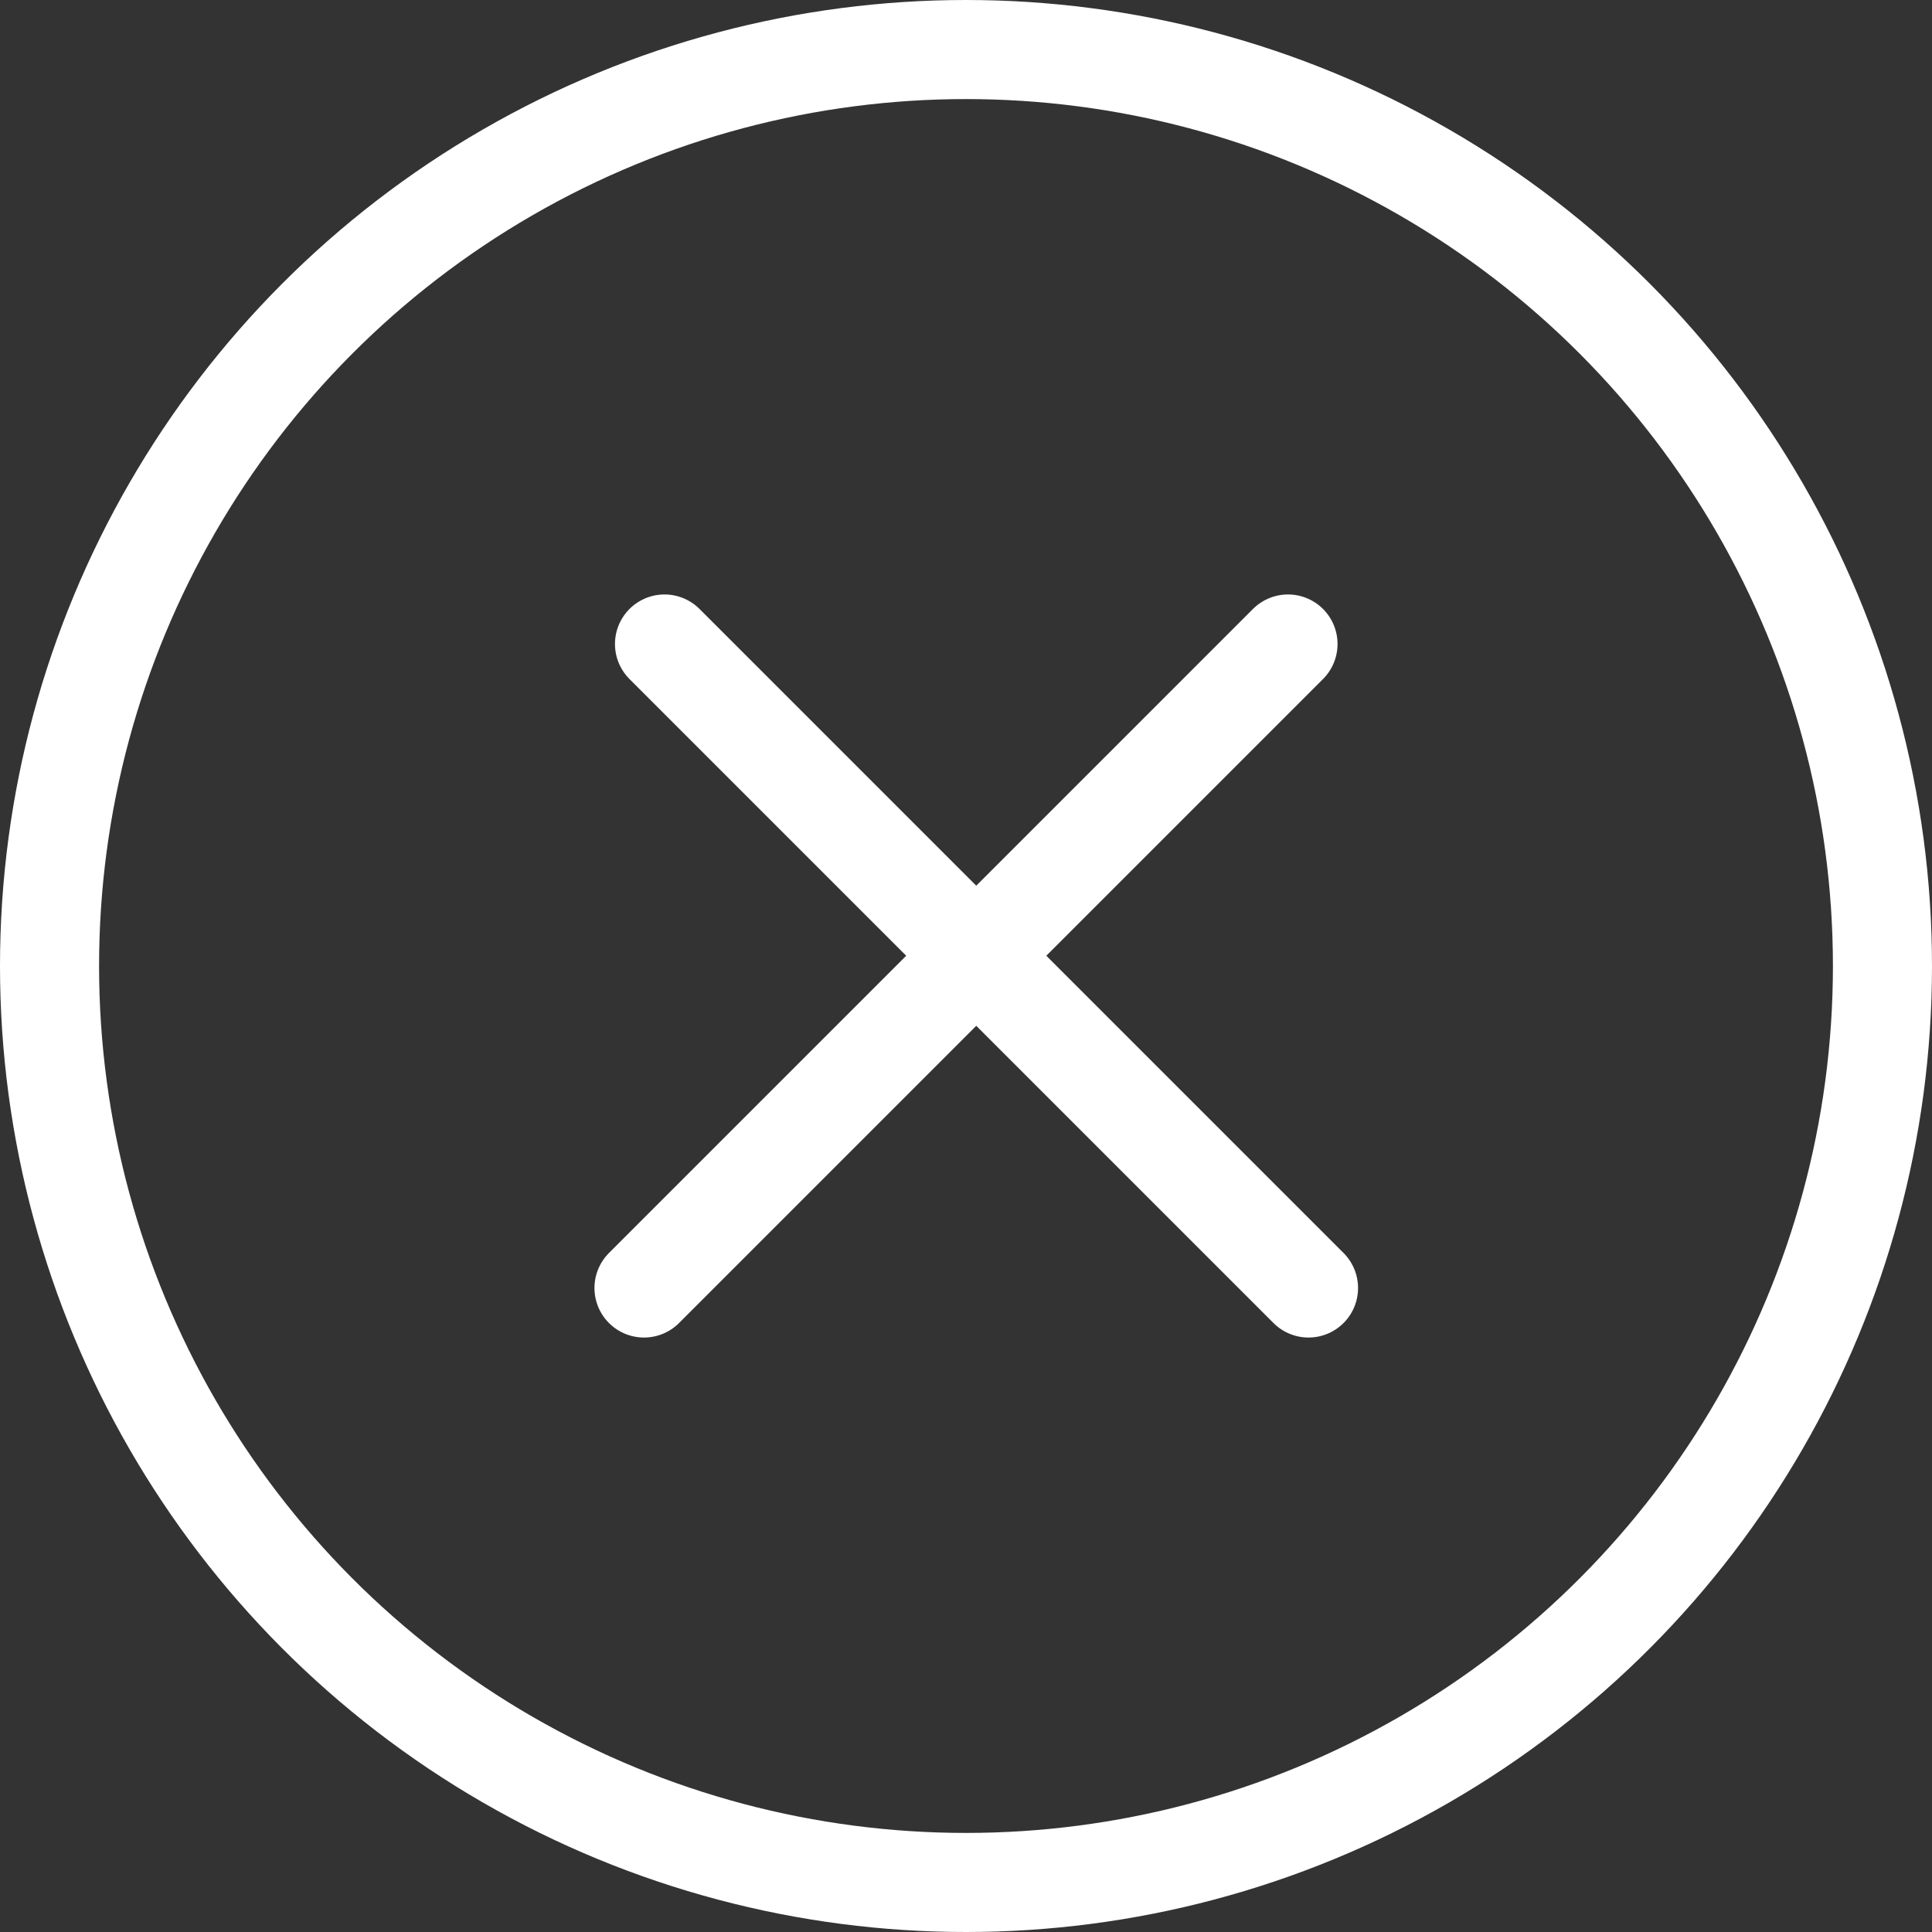 <svg width="39" height="39" viewBox="0 0 39 39" fill="none" xmlns="http://www.w3.org/2000/svg">
<rect x="0" y="0" width="39" height="39" fill="#333333" stroke="none"/>
<circle cx="19.5" cy="19.5" r="18.5" stroke="white" stroke-width="2"/>
<path d="M13.414 13L26.414 26" stroke="white" stroke-width="2" stroke-linecap="round"/>
<path d="M26 13L13 26" stroke="white" stroke-width="2" stroke-linecap="round"/>
</svg>
